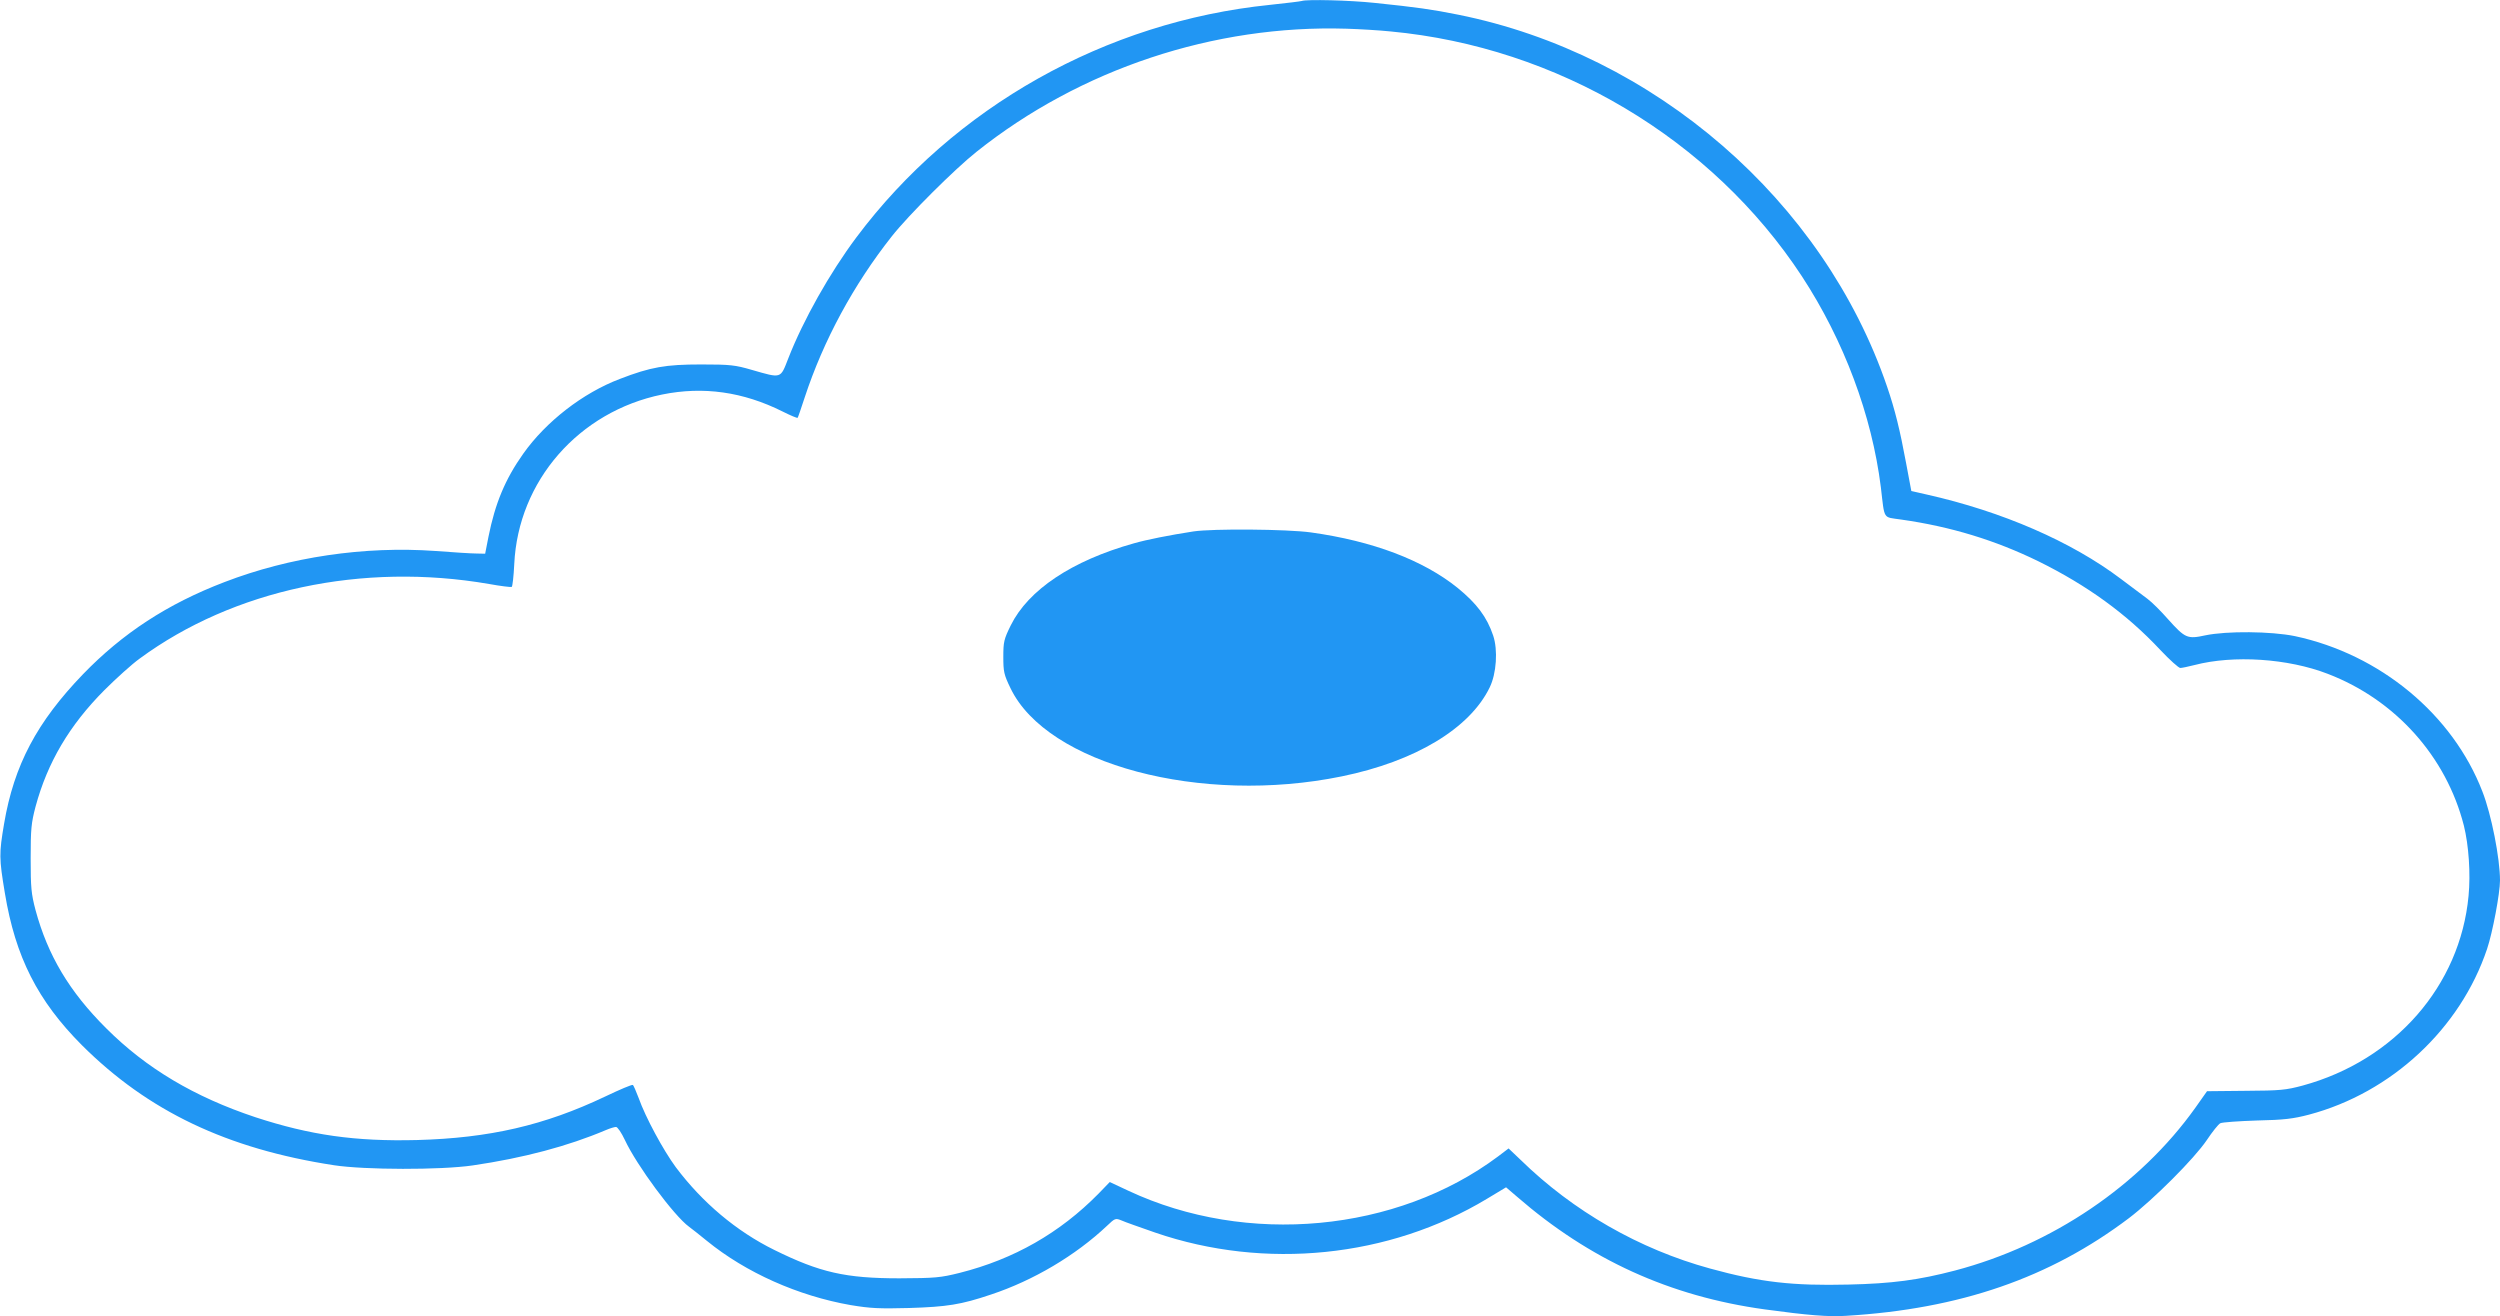 <?xml version="1.0" standalone="no"?>
<!DOCTYPE svg PUBLIC "-//W3C//DTD SVG 20010904//EN"
 "http://www.w3.org/TR/2001/REC-SVG-20010904/DTD/svg10.dtd">
<svg version="1.0" xmlns="http://www.w3.org/2000/svg"
 width="1280pt" height="674pt" viewBox="0 0 1280 674"
 preserveAspectRatio="xMidYMid meet">
<g transform="translate(0,674) scale(0.1,-0.1)"
fill="#2196f3" stroke="none">
<path d="M6665 6735 c-5 -2 -79 -11 -164 -20 -840 -86 -1616 -522 -2116 -1190
-137 -183 -273 -425 -349 -620 -41 -105 -33 -103 -186 -59 -86 25 -110 28
-260 28 -182 0 -258 -13 -416 -74 -190 -72 -379 -219 -495 -383 -93 -131 -144
-255 -178 -425 l-17 -87 -45 1 c-24 0 -119 6 -210 13 -363 26 -746 -31 -1079
-159 -293 -112 -523 -263 -725 -472 -236 -245 -353 -465 -404 -765 -26 -154
-26 -176 4 -356 54 -327 168 -551 394 -778 339 -338 743 -531 1291 -615 157
-24 546 -25 710 -1 260 38 489 99 682 181 21 9 44 16 52 16 8 0 28 -30 45 -66
61 -131 252 -389 329 -445 11 -8 52 -40 91 -72 200 -163 468 -282 736 -329
102 -17 147 -19 300 -15 193 6 265 17 419 69 217 72 433 200 594 352 41 39 43
40 75 27 17 -8 95 -35 172 -62 562 -193 1198 -128 1698 173 l98 59 56 -48
c371 -322 782 -510 1268 -577 220 -30 326 -39 417 -33 583 35 1043 194 1448
500 125 95 335 305 399 400 28 42 59 81 69 86 9 5 94 11 187 14 140 3 187 9
267 30 422 112 775 440 912 849 28 83 66 285 66 350 0 113 -44 338 -90 455
-152 395 -524 703 -960 796 -122 25 -349 27 -459 4 -92 -20 -103 -15 -191 83
-35 40 -82 87 -105 104 -23 17 -84 63 -136 102 -253 191 -607 345 -994 432
l-79 18 -27 144 c-31 167 -56 270 -97 390 -325 953 -1190 1703 -2197 1905
-134 27 -213 38 -425 60 -131 14 -350 19 -375 10z m455 -156 c854 -80 1644
-550 2106 -1254 215 -329 358 -711 404 -1080 20 -170 9 -151 103 -165 255 -36
483 -106 704 -214 249 -123 451 -269 624 -454 48 -51 94 -92 102 -92 9 0 41 7
73 15 199 52 478 34 682 -45 347 -133 607 -424 697 -777 25 -101 35 -246 24
-360 -43 -460 -377 -842 -849 -971 -86 -23 -114 -26 -292 -27 l-198 -2 -60
-85 c-283 -397 -733 -702 -1230 -833 -187 -49 -323 -67 -546 -72 -284 -7 -454
12 -708 82 -362 99 -701 293 -971 557 l-61 58 -54 -41 c-519 -388 -1285 -460
-1892 -176 l-96 45 -58 -60 c-198 -201 -433 -335 -710 -405 -100 -25 -125 -27
-309 -28 -276 0 -407 30 -640 145 -195 96 -369 243 -505 424 -64 87 -155 255
-190 354 -13 34 -26 65 -30 67 -4 3 -68 -24 -141 -59 -311 -148 -594 -213
-964 -223 -316 -8 -547 25 -828 117 -312 104 -558 250 -763 455 -189 188 -299
373 -362 605 -22 84 -25 114 -25 265 0 151 3 181 25 265 61 226 173 416 352
596 61 61 142 134 181 162 480 353 1141 494 1789 382 60 -11 112 -17 116 -15
4 2 10 55 13 117 20 426 331 781 757 868 211 43 415 14 617 -87 40 -20 75 -35
77 -32 2 2 18 49 36 104 96 292 250 577 446 825 85 108 323 345 434 433 532
424 1216 651 1895 630 66 -2 167 -8 225 -14z"/>
<path d="M6110 4019 c-123 -19 -239 -42 -305 -61 -317 -89 -540 -238 -630
-420 -35 -71 -38 -85 -38 -161 0 -76 3 -91 37 -161 187 -389 975 -599 1696
-451 376 77 655 245 757 455 35 71 43 192 18 266 -32 95 -84 164 -182 244
-176 142 -435 240 -751 284 -123 17 -503 20 -602 5z"/>
</g>
</svg>
